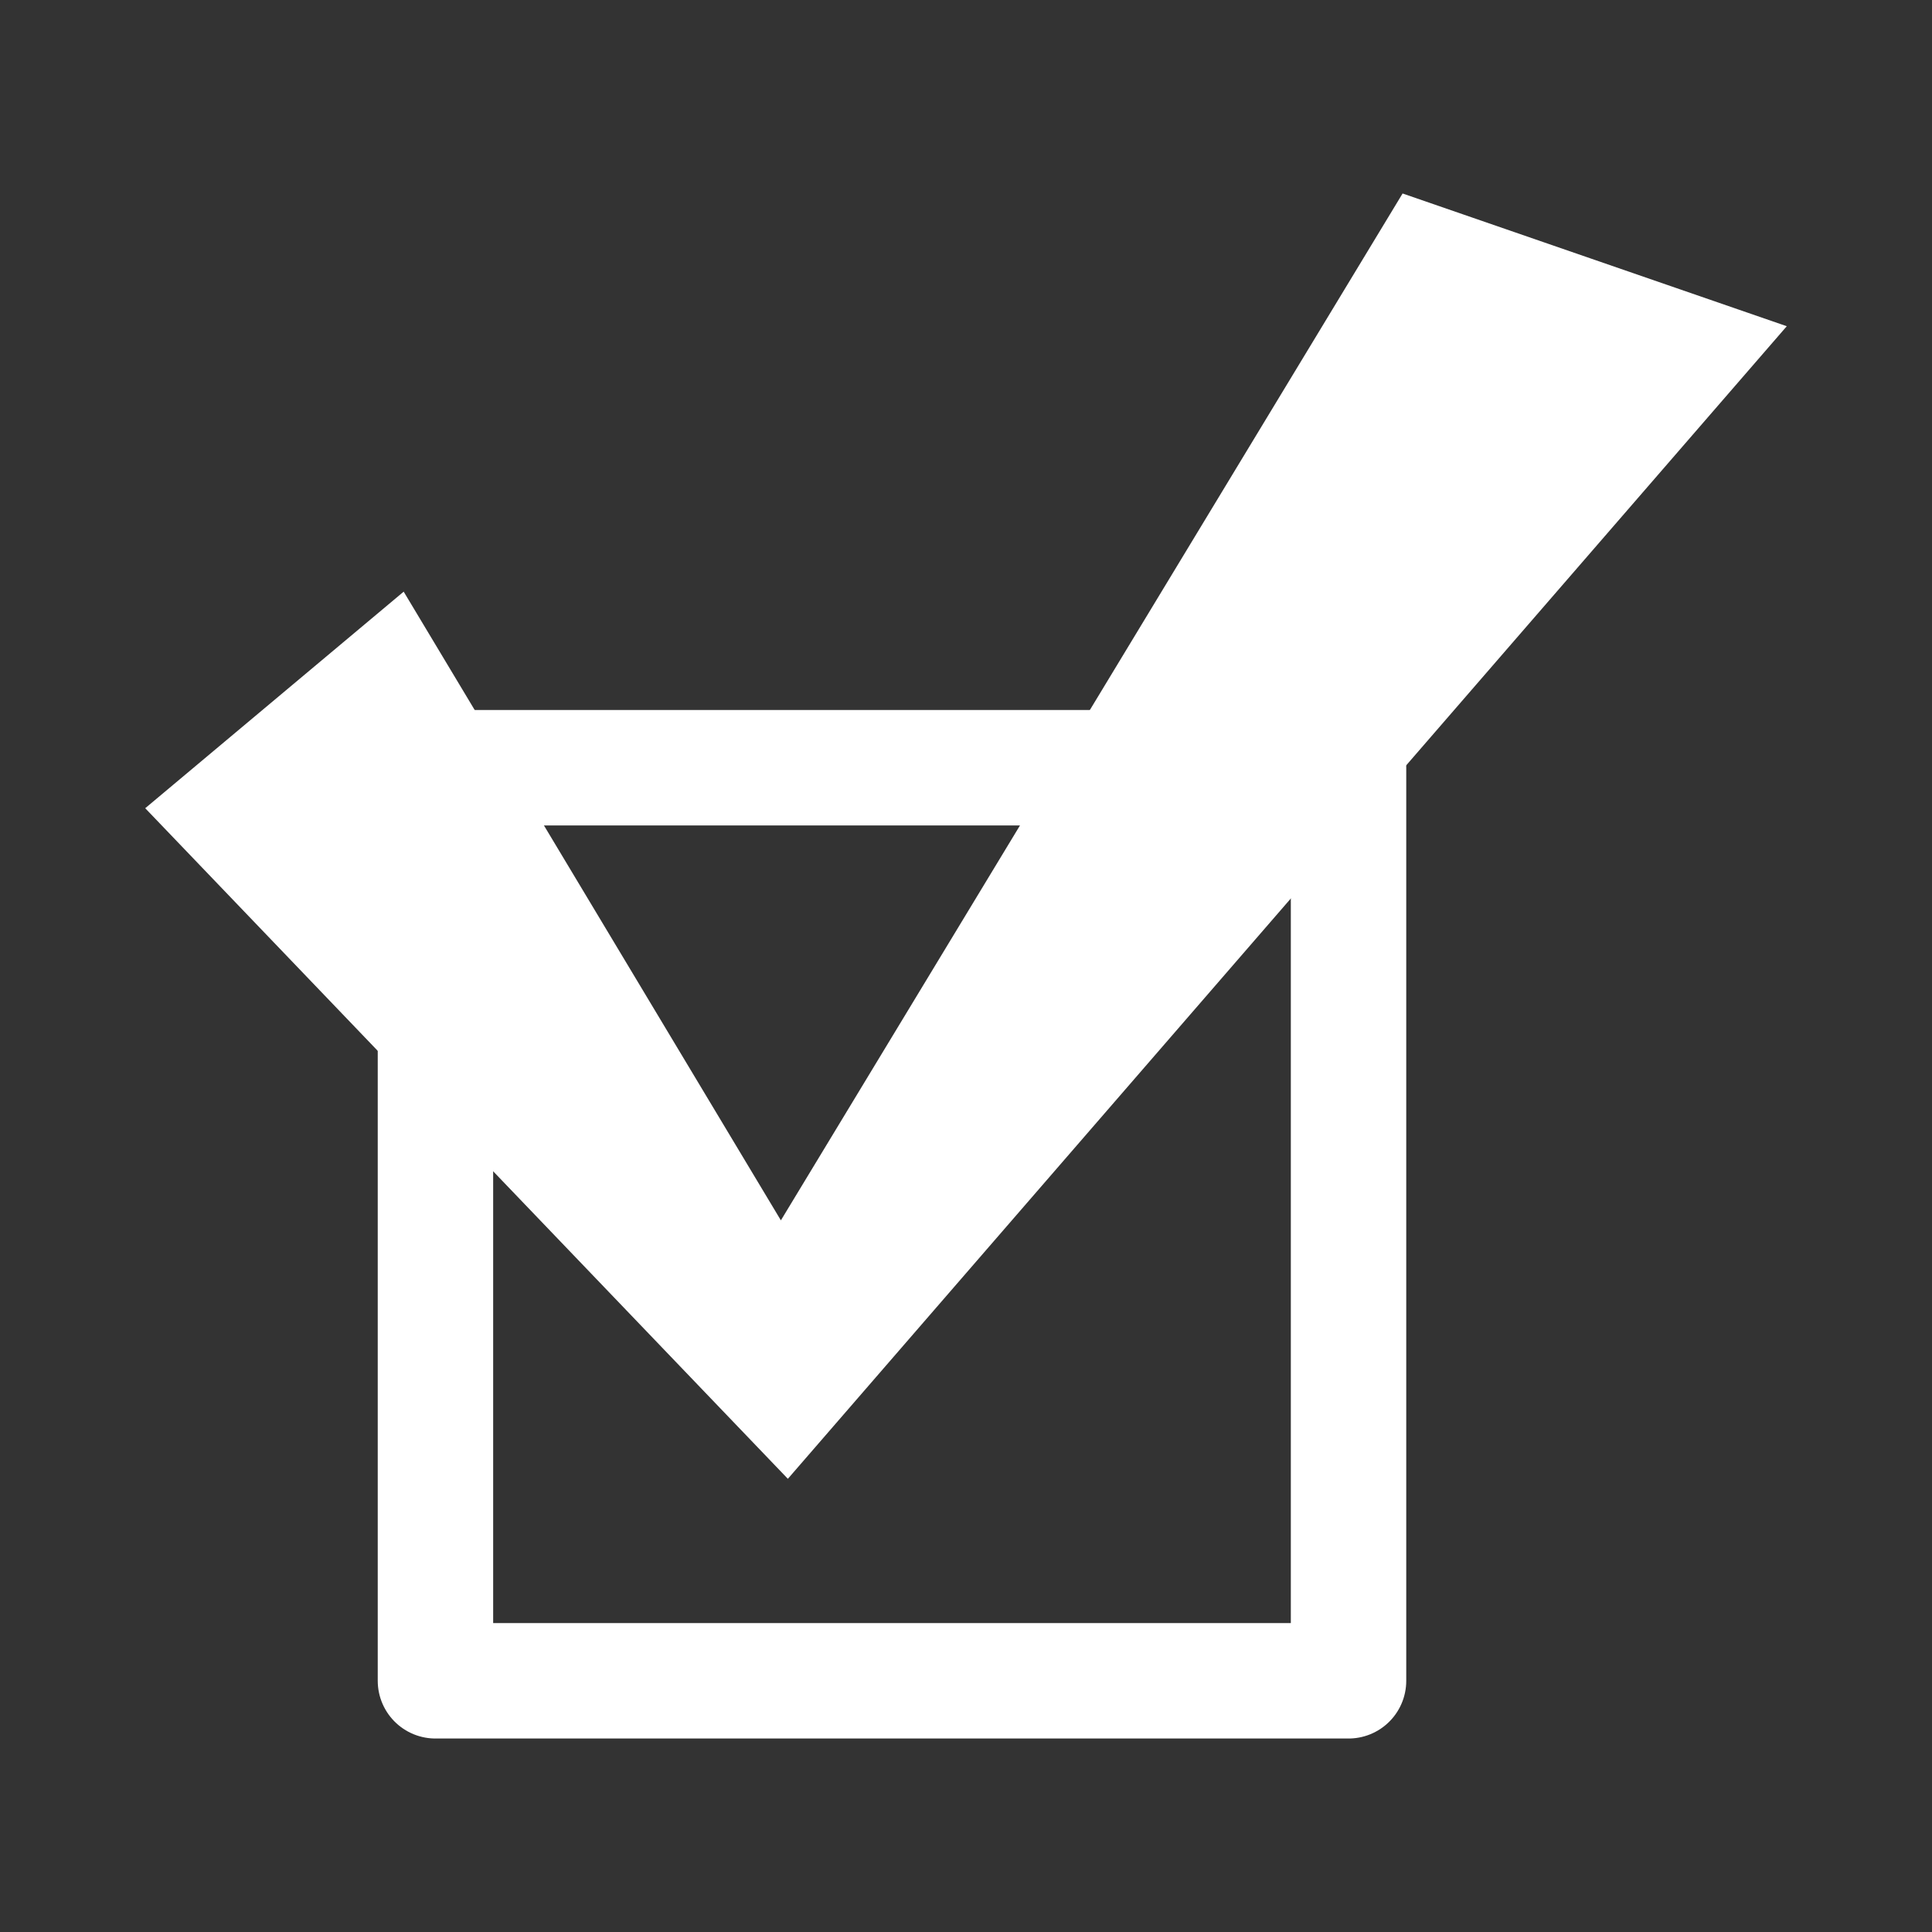 <svg id="レイヤー_1" data-name="レイヤー 1" xmlns="http://www.w3.org/2000/svg" viewBox="0 0 54 54"><rect x="0" y="0" width="54" height="54" fill="#333333" stroke="none"/><defs><style>.cls-1{fill:none;stroke:#fff;stroke-linecap:round;stroke-linejoin:round;stroke-width:3.226px;}.cls-2{fill:#fff;}</style></defs><rect class="cls-1" x="12.171" y="21.458" width="25.521" height="25.521"/><polygon class="cls-2" points="4.059 22.59 22.021 41.333 49.941 9.118 39.203 5.408 21.826 34.109 11.283 16.537 4.059 22.59"/></svg>